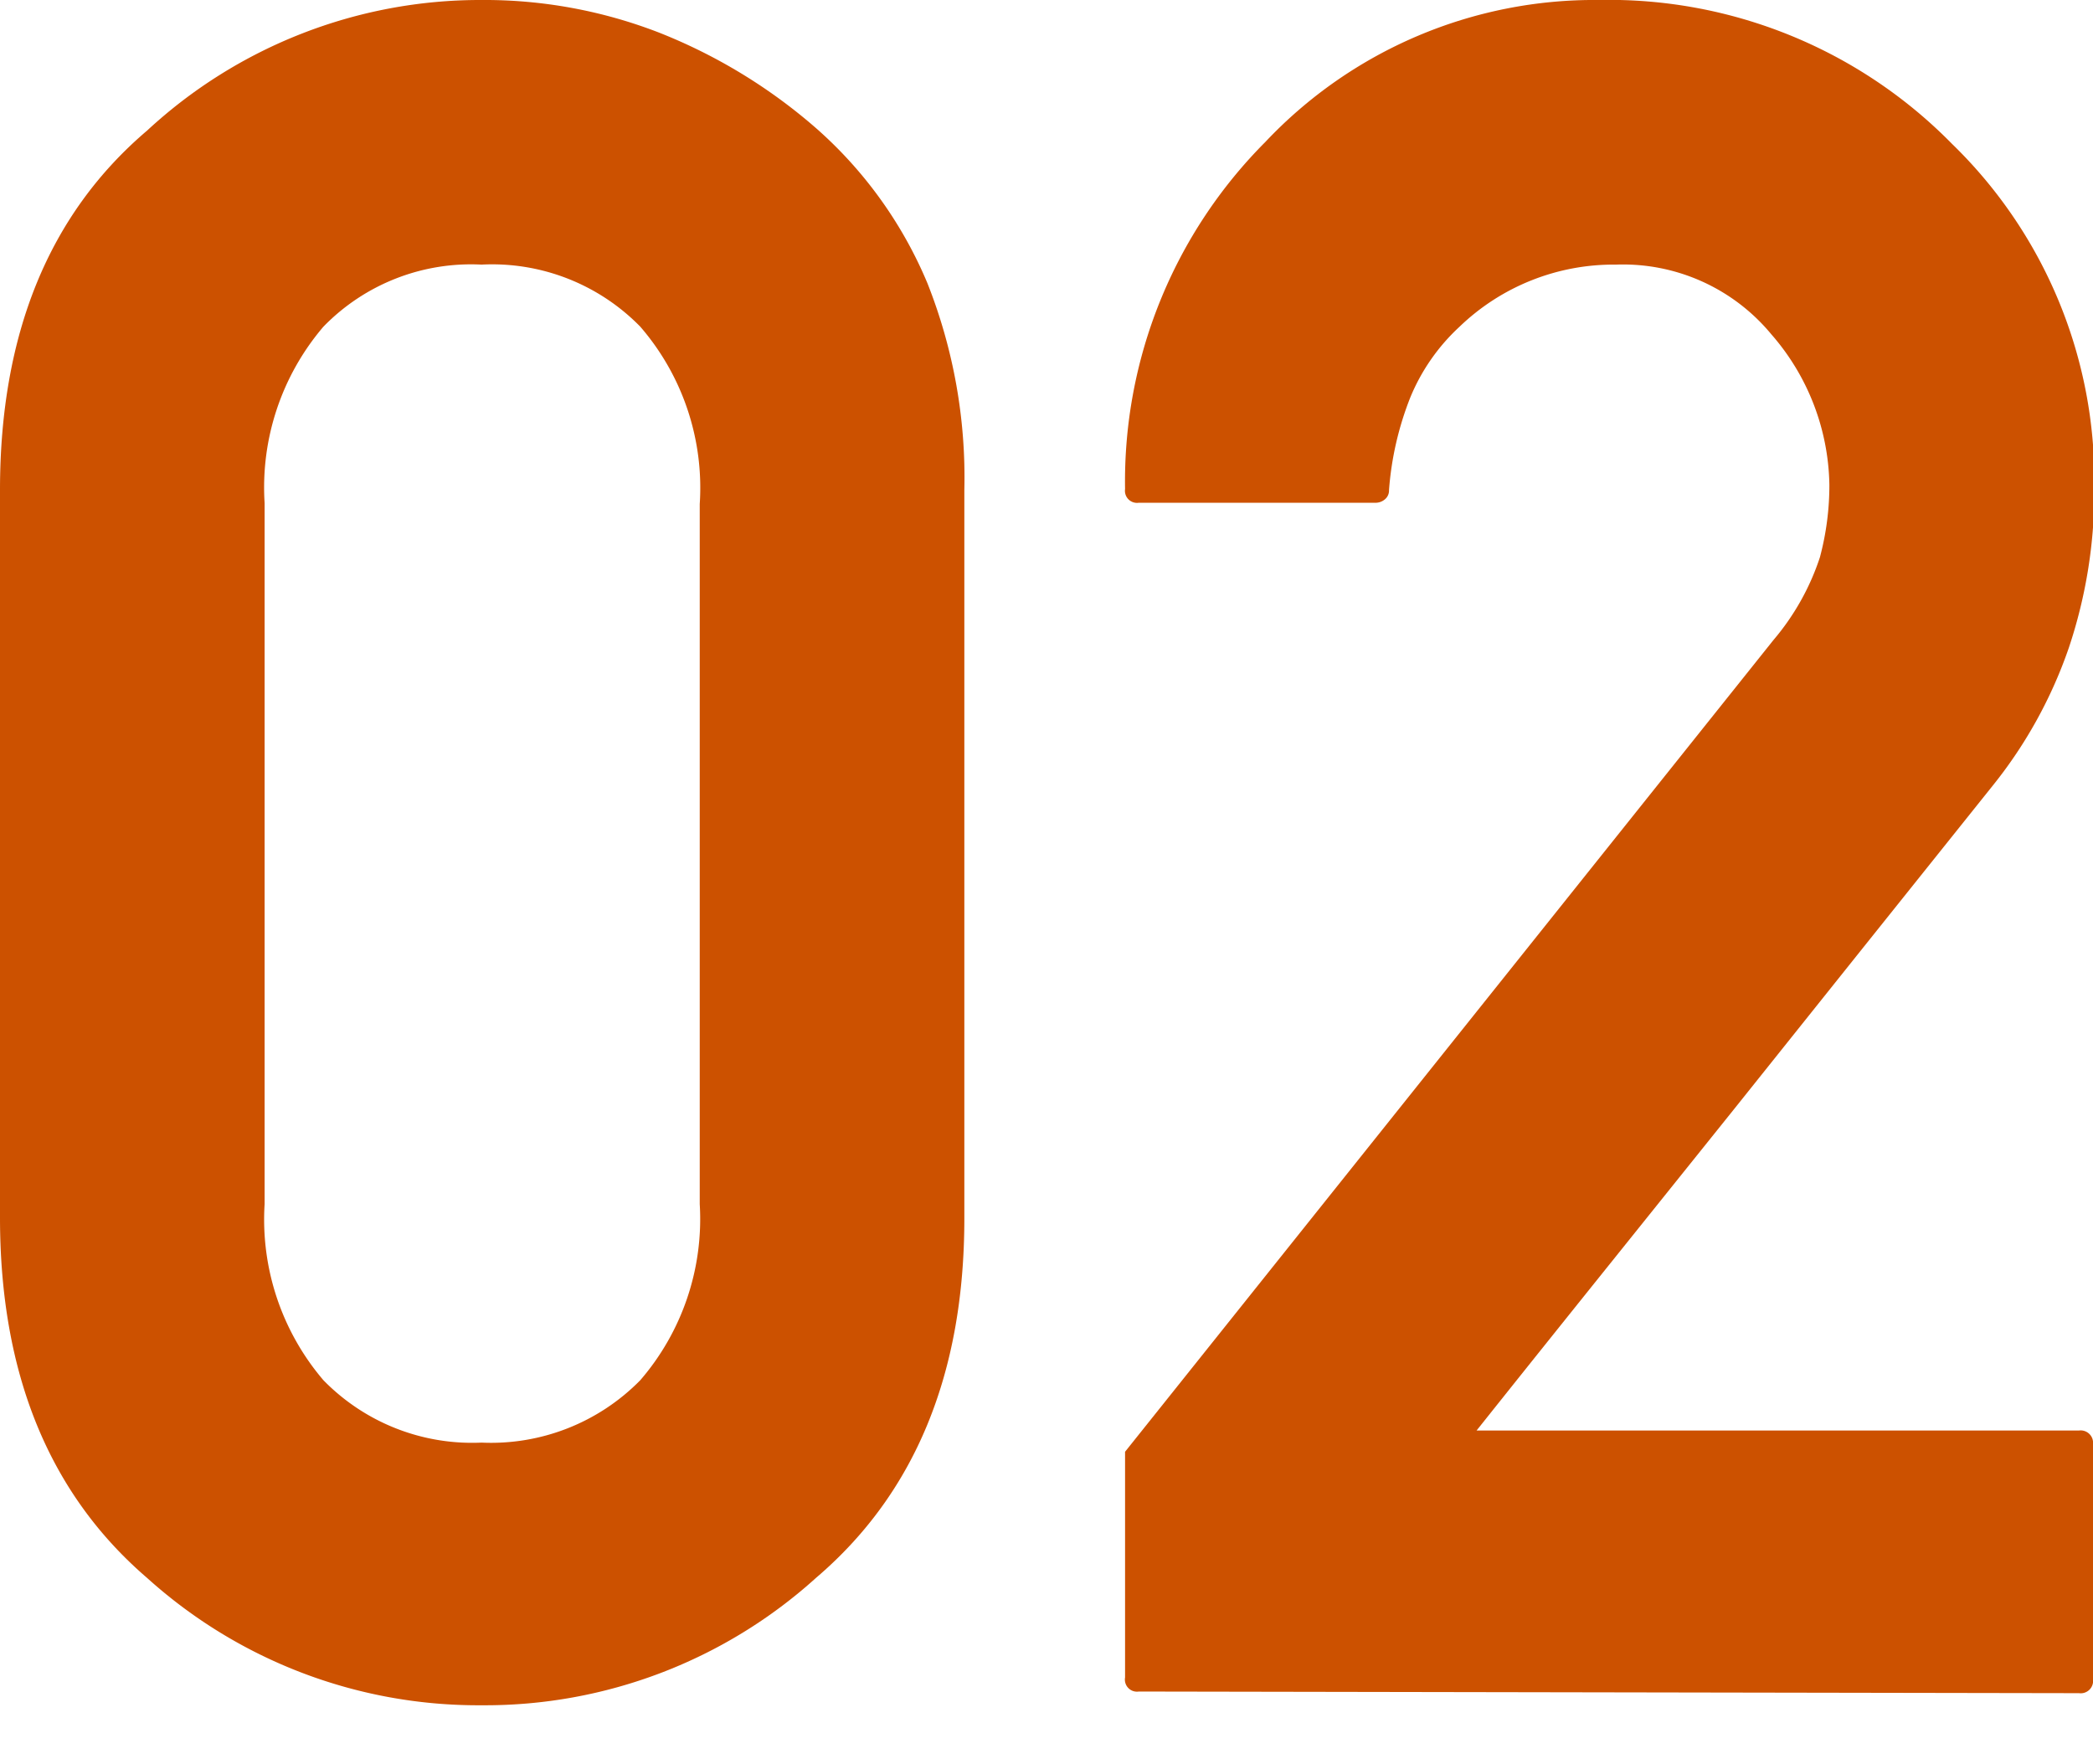 <svg xmlns="http://www.w3.org/2000/svg" width="64.07" height="54" viewBox="0 0 64.07 54"><g id="レイヤー_2" data-name="レイヤー 2"><g id="レイヤー_1-2" data-name="レイヤー 1"><path d="M0,15q0-7.17,4.5-11A15,15,0,0,1,14.74,0a14.77,14.77,0,0,1,5.44,1A16.57,16.57,0,0,1,25,3.94a13,13,0,0,1,3.39,4.73A16.13,16.13,0,0,1,29.52,15v22.3q0,7.13-4.54,11a15.1,15.1,0,0,1-10.24,3.9A15.12,15.12,0,0,1,4.5,48.3Q0,44.43,0,37.27Zm21.42.43A7.54,7.54,0,0,0,19.6,10,6.34,6.34,0,0,0,14.74,8.1,6.3,6.3,0,0,0,9.9,10,7.58,7.58,0,0,0,8.1,15.4V36.86a7.58,7.58,0,0,0,1.8,5.39,6.36,6.36,0,0,0,4.84,1.91,6.4,6.4,0,0,0,4.86-1.91,7.55,7.55,0,0,0,1.82-5.39Z" fill="#cc5100"/><path d="M34.86,51.78a.37.37,0,0,1-.42-.43V44.44L54.29,19.59v0a7.55,7.55,0,0,0,1.42-2.53A8.54,8.54,0,0,0,56,14.84a7.17,7.17,0,0,0-1.78-4.61A5.89,5.89,0,0,0,49.47,8.1,6.8,6.8,0,0,0,44.68,10a6.11,6.11,0,0,0-1.51,2.17A9.63,9.63,0,0,0,42.52,15a.35.35,0,0,1-.12.28.44.44,0,0,1-.31.11H34.86a.37.37,0,0,1-.42-.42A14.71,14.71,0,0,1,38.73,4.35,13.84,13.84,0,0,1,48.94,0,14.71,14.71,0,0,1,59.75,4.4h0a14.35,14.35,0,0,1,4.36,10.5,15.08,15.08,0,0,1-.78,4.93A14,14,0,0,1,61,24.05v0l-4,5-3.9,4.88-3.9,4.86c-1.3,1.62-2.63,3.28-4,5H63.64a.38.38,0,0,1,.43.42v7.19a.38.38,0,0,1-.43.43Z" fill="#cc5100"/><rect width="64" height="54" fill="none"/></g></g></svg>